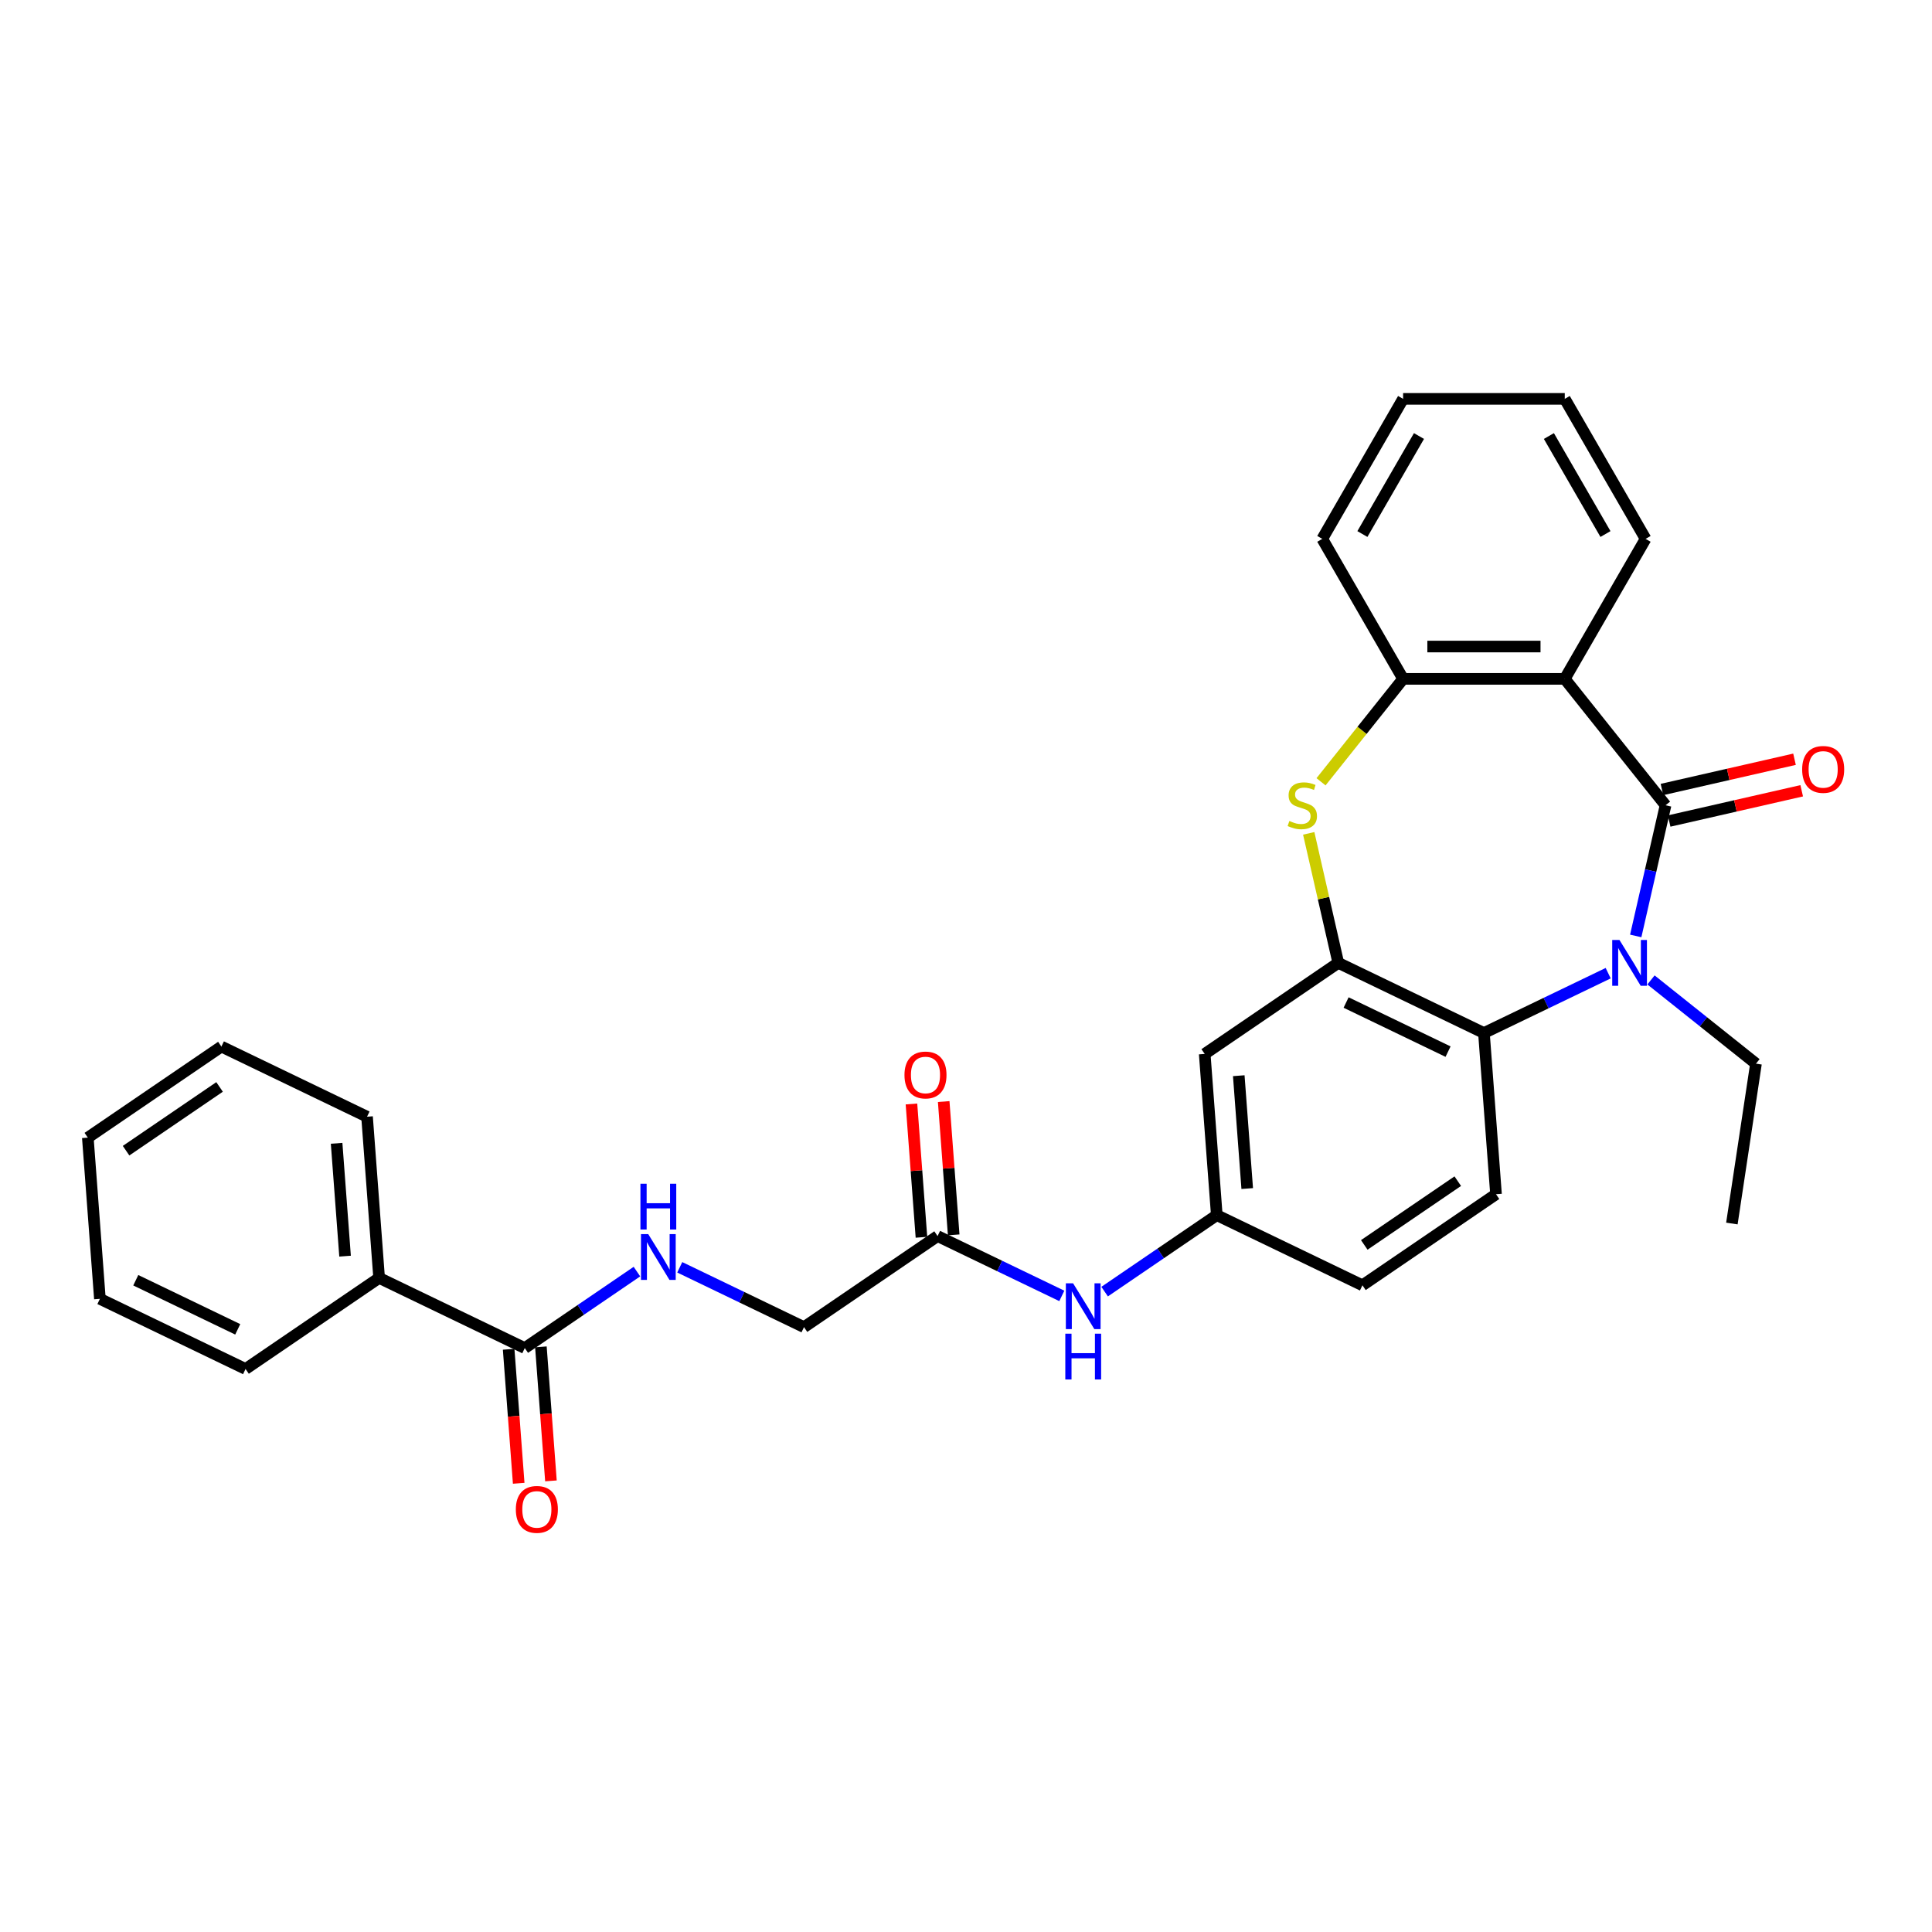 <?xml version='1.0' encoding='iso-8859-1'?>
<svg version='1.1' baseProfile='full'
              xmlns='http://www.w3.org/2000/svg'
                      xmlns:rdkit='http://www.rdkit.org/xml'
                      xmlns:xlink='http://www.w3.org/1999/xlink'
                  xml:space='preserve'
width='1000px' height='1000px' viewBox='0 0 1000 1000'>
<!-- END OF HEADER -->
<rect style='opacity:1.0;fill:#FFFFFF;stroke:none' width='1000' height='1000' x='0' y='0'> </rect>
<path class='bond-0' d='M 862.09,416.803 L 854.371,450.621' style='fill:none;fill-rule:evenodd;stroke:#000000;stroke-width:6px;stroke-linecap:butt;stroke-linejoin:miter;stroke-opacity:1' />
<path class='bond-0' d='M 854.371,450.621 L 846.652,484.44' style='fill:none;fill-rule:evenodd;stroke:#0000FF;stroke-width:6px;stroke-linecap:butt;stroke-linejoin:miter;stroke-opacity:1' />
<path class='bond-1' d='M 862.09,416.803 L 809.919,351.382' style='fill:none;fill-rule:evenodd;stroke:#000000;stroke-width:6px;stroke-linecap:butt;stroke-linejoin:miter;stroke-opacity:1' />
<path class='bond-11' d='M 863.952,424.96 L 898.256,417.131' style='fill:none;fill-rule:evenodd;stroke:#000000;stroke-width:6px;stroke-linecap:butt;stroke-linejoin:miter;stroke-opacity:1' />
<path class='bond-11' d='M 898.256,417.131 L 932.56,409.301' style='fill:none;fill-rule:evenodd;stroke:#FF0000;stroke-width:6px;stroke-linecap:butt;stroke-linejoin:miter;stroke-opacity:1' />
<path class='bond-11' d='M 860.228,408.645 L 894.532,400.815' style='fill:none;fill-rule:evenodd;stroke:#000000;stroke-width:6px;stroke-linecap:butt;stroke-linejoin:miter;stroke-opacity:1' />
<path class='bond-11' d='M 894.532,400.815 L 928.836,392.986' style='fill:none;fill-rule:evenodd;stroke:#FF0000;stroke-width:6px;stroke-linecap:butt;stroke-linejoin:miter;stroke-opacity:1' />
<path class='bond-4' d='M 832.392,503.716 L 800.236,519.201' style='fill:none;fill-rule:evenodd;stroke:#0000FF;stroke-width:6px;stroke-linecap:butt;stroke-linejoin:miter;stroke-opacity:1' />
<path class='bond-4' d='M 800.236,519.201 L 768.081,534.686' style='fill:none;fill-rule:evenodd;stroke:#000000;stroke-width:6px;stroke-linecap:butt;stroke-linejoin:miter;stroke-opacity:1' />
<path class='bond-18' d='M 854.549,507.215 L 881.72,528.883' style='fill:none;fill-rule:evenodd;stroke:#0000FF;stroke-width:6px;stroke-linecap:butt;stroke-linejoin:miter;stroke-opacity:1' />
<path class='bond-18' d='M 881.72,528.883 L 908.891,550.551' style='fill:none;fill-rule:evenodd;stroke:#000000;stroke-width:6px;stroke-linecap:butt;stroke-linejoin:miter;stroke-opacity:1' />
<path class='bond-5' d='M 809.919,351.382 L 726.243,351.382' style='fill:none;fill-rule:evenodd;stroke:#000000;stroke-width:6px;stroke-linecap:butt;stroke-linejoin:miter;stroke-opacity:1' />
<path class='bond-5' d='M 797.368,334.647 L 738.795,334.647' style='fill:none;fill-rule:evenodd;stroke:#000000;stroke-width:6px;stroke-linecap:butt;stroke-linejoin:miter;stroke-opacity:1' />
<path class='bond-20' d='M 809.919,351.382 L 851.757,278.917' style='fill:none;fill-rule:evenodd;stroke:#000000;stroke-width:6px;stroke-linecap:butt;stroke-linejoin:miter;stroke-opacity:1' />
<path class='bond-2' d='M 692.692,498.38 L 768.081,534.686' style='fill:none;fill-rule:evenodd;stroke:#000000;stroke-width:6px;stroke-linecap:butt;stroke-linejoin:miter;stroke-opacity:1' />
<path class='bond-2' d='M 696.739,518.904 L 749.512,544.318' style='fill:none;fill-rule:evenodd;stroke:#000000;stroke-width:6px;stroke-linecap:butt;stroke-linejoin:miter;stroke-opacity:1' />
<path class='bond-7' d='M 692.692,498.38 L 623.556,545.517' style='fill:none;fill-rule:evenodd;stroke:#000000;stroke-width:6px;stroke-linecap:butt;stroke-linejoin:miter;stroke-opacity:1' />
<path class='bond-30' d='M 692.692,498.38 L 685.042,464.863' style='fill:none;fill-rule:evenodd;stroke:#000000;stroke-width:6px;stroke-linecap:butt;stroke-linejoin:miter;stroke-opacity:1' />
<path class='bond-30' d='M 685.042,464.863 L 677.392,431.346' style='fill:none;fill-rule:evenodd;stroke:#CCCC00;stroke-width:6px;stroke-linecap:butt;stroke-linejoin:miter;stroke-opacity:1' />
<path class='bond-3' d='M 683.762,404.652 L 705.003,378.017' style='fill:none;fill-rule:evenodd;stroke:#CCCC00;stroke-width:6px;stroke-linecap:butt;stroke-linejoin:miter;stroke-opacity:1' />
<path class='bond-3' d='M 705.003,378.017 L 726.243,351.382' style='fill:none;fill-rule:evenodd;stroke:#000000;stroke-width:6px;stroke-linecap:butt;stroke-linejoin:miter;stroke-opacity:1' />
<path class='bond-9' d='M 768.081,534.686 L 774.334,618.128' style='fill:none;fill-rule:evenodd;stroke:#000000;stroke-width:6px;stroke-linecap:butt;stroke-linejoin:miter;stroke-opacity:1' />
<path class='bond-21' d='M 726.243,351.382 L 684.405,278.917' style='fill:none;fill-rule:evenodd;stroke:#000000;stroke-width:6px;stroke-linecap:butt;stroke-linejoin:miter;stroke-opacity:1' />
<path class='bond-6' d='M 271.622,697.756 L 300.651,677.964' style='fill:none;fill-rule:evenodd;stroke:#000000;stroke-width:6px;stroke-linecap:butt;stroke-linejoin:miter;stroke-opacity:1' />
<path class='bond-6' d='M 300.651,677.964 L 329.68,658.173' style='fill:none;fill-rule:evenodd;stroke:#0000FF;stroke-width:6px;stroke-linecap:butt;stroke-linejoin:miter;stroke-opacity:1' />
<path class='bond-14' d='M 263.278,698.381 L 265.877,733.065' style='fill:none;fill-rule:evenodd;stroke:#000000;stroke-width:6px;stroke-linecap:butt;stroke-linejoin:miter;stroke-opacity:1' />
<path class='bond-14' d='M 265.877,733.065 L 268.476,767.749' style='fill:none;fill-rule:evenodd;stroke:#FF0000;stroke-width:6px;stroke-linecap:butt;stroke-linejoin:miter;stroke-opacity:1' />
<path class='bond-14' d='M 279.966,697.131 L 282.565,731.814' style='fill:none;fill-rule:evenodd;stroke:#000000;stroke-width:6px;stroke-linecap:butt;stroke-linejoin:miter;stroke-opacity:1' />
<path class='bond-14' d='M 282.565,731.814 L 285.165,766.498' style='fill:none;fill-rule:evenodd;stroke:#FF0000;stroke-width:6px;stroke-linecap:butt;stroke-linejoin:miter;stroke-opacity:1' />
<path class='bond-15' d='M 271.622,697.756 L 196.233,661.45' style='fill:none;fill-rule:evenodd;stroke:#000000;stroke-width:6px;stroke-linecap:butt;stroke-linejoin:miter;stroke-opacity:1' />
<path class='bond-32' d='M 623.556,545.517 L 629.809,628.958' style='fill:none;fill-rule:evenodd;stroke:#000000;stroke-width:6px;stroke-linecap:butt;stroke-linejoin:miter;stroke-opacity:1' />
<path class='bond-32' d='M 641.182,556.782 L 645.559,615.191' style='fill:none;fill-rule:evenodd;stroke:#000000;stroke-width:6px;stroke-linecap:butt;stroke-linejoin:miter;stroke-opacity:1' />
<path class='bond-8' d='M 351.837,655.955 L 383.992,671.44' style='fill:none;fill-rule:evenodd;stroke:#0000FF;stroke-width:6px;stroke-linecap:butt;stroke-linejoin:miter;stroke-opacity:1' />
<path class='bond-8' d='M 383.992,671.44 L 416.147,686.925' style='fill:none;fill-rule:evenodd;stroke:#000000;stroke-width:6px;stroke-linecap:butt;stroke-linejoin:miter;stroke-opacity:1' />
<path class='bond-19' d='M 774.334,618.128 L 705.198,665.264' style='fill:none;fill-rule:evenodd;stroke:#000000;stroke-width:6px;stroke-linecap:butt;stroke-linejoin:miter;stroke-opacity:1' />
<path class='bond-19' d='M 754.536,611.371 L 706.141,644.366' style='fill:none;fill-rule:evenodd;stroke:#000000;stroke-width:6px;stroke-linecap:butt;stroke-linejoin:miter;stroke-opacity:1' />
<path class='bond-10' d='M 485.284,639.789 L 517.439,655.274' style='fill:none;fill-rule:evenodd;stroke:#000000;stroke-width:6px;stroke-linecap:butt;stroke-linejoin:miter;stroke-opacity:1' />
<path class='bond-10' d='M 517.439,655.274 L 549.594,670.759' style='fill:none;fill-rule:evenodd;stroke:#0000FF;stroke-width:6px;stroke-linecap:butt;stroke-linejoin:miter;stroke-opacity:1' />
<path class='bond-16' d='M 493.628,639.164 L 491.042,604.664' style='fill:none;fill-rule:evenodd;stroke:#000000;stroke-width:6px;stroke-linecap:butt;stroke-linejoin:miter;stroke-opacity:1' />
<path class='bond-16' d='M 491.042,604.664 L 488.457,570.164' style='fill:none;fill-rule:evenodd;stroke:#FF0000;stroke-width:6px;stroke-linecap:butt;stroke-linejoin:miter;stroke-opacity:1' />
<path class='bond-16' d='M 476.939,640.414 L 474.354,605.915' style='fill:none;fill-rule:evenodd;stroke:#000000;stroke-width:6px;stroke-linecap:butt;stroke-linejoin:miter;stroke-opacity:1' />
<path class='bond-16' d='M 474.354,605.915 L 471.769,571.415' style='fill:none;fill-rule:evenodd;stroke:#FF0000;stroke-width:6px;stroke-linecap:butt;stroke-linejoin:miter;stroke-opacity:1' />
<path class='bond-17' d='M 485.284,639.789 L 416.147,686.925' style='fill:none;fill-rule:evenodd;stroke:#000000;stroke-width:6px;stroke-linecap:butt;stroke-linejoin:miter;stroke-opacity:1' />
<path class='bond-12' d='M 571.751,668.541 L 600.78,648.75' style='fill:none;fill-rule:evenodd;stroke:#0000FF;stroke-width:6px;stroke-linecap:butt;stroke-linejoin:miter;stroke-opacity:1' />
<path class='bond-12' d='M 600.78,648.75 L 629.809,628.958' style='fill:none;fill-rule:evenodd;stroke:#000000;stroke-width:6px;stroke-linecap:butt;stroke-linejoin:miter;stroke-opacity:1' />
<path class='bond-13' d='M 629.809,628.958 L 705.198,665.264' style='fill:none;fill-rule:evenodd;stroke:#000000;stroke-width:6px;stroke-linecap:butt;stroke-linejoin:miter;stroke-opacity:1' />
<path class='bond-22' d='M 196.233,661.45 L 189.98,578.009' style='fill:none;fill-rule:evenodd;stroke:#000000;stroke-width:6px;stroke-linecap:butt;stroke-linejoin:miter;stroke-opacity:1' />
<path class='bond-22' d='M 178.607,650.185 L 174.229,591.776' style='fill:none;fill-rule:evenodd;stroke:#000000;stroke-width:6px;stroke-linecap:butt;stroke-linejoin:miter;stroke-opacity:1' />
<path class='bond-23' d='M 196.233,661.45 L 127.097,708.587' style='fill:none;fill-rule:evenodd;stroke:#000000;stroke-width:6px;stroke-linecap:butt;stroke-linejoin:miter;stroke-opacity:1' />
<path class='bond-24' d='M 908.891,550.551 L 896.419,633.293' style='fill:none;fill-rule:evenodd;stroke:#000000;stroke-width:6px;stroke-linecap:butt;stroke-linejoin:miter;stroke-opacity:1' />
<path class='bond-25' d='M 851.757,278.917 L 809.919,206.452' style='fill:none;fill-rule:evenodd;stroke:#000000;stroke-width:6px;stroke-linecap:butt;stroke-linejoin:miter;stroke-opacity:1' />
<path class='bond-25' d='M 830.988,276.415 L 801.702,225.689' style='fill:none;fill-rule:evenodd;stroke:#000000;stroke-width:6px;stroke-linecap:butt;stroke-linejoin:miter;stroke-opacity:1' />
<path class='bond-31' d='M 684.405,278.917 L 726.243,206.452' style='fill:none;fill-rule:evenodd;stroke:#000000;stroke-width:6px;stroke-linecap:butt;stroke-linejoin:miter;stroke-opacity:1' />
<path class='bond-31' d='M 705.174,276.415 L 734.461,225.689' style='fill:none;fill-rule:evenodd;stroke:#000000;stroke-width:6px;stroke-linecap:butt;stroke-linejoin:miter;stroke-opacity:1' />
<path class='bond-27' d='M 189.98,578.009 L 114.591,541.703' style='fill:none;fill-rule:evenodd;stroke:#000000;stroke-width:6px;stroke-linecap:butt;stroke-linejoin:miter;stroke-opacity:1' />
<path class='bond-28' d='M 127.097,708.587 L 51.708,672.281' style='fill:none;fill-rule:evenodd;stroke:#000000;stroke-width:6px;stroke-linecap:butt;stroke-linejoin:miter;stroke-opacity:1' />
<path class='bond-28' d='M 123.05,688.063 L 70.277,662.649' style='fill:none;fill-rule:evenodd;stroke:#000000;stroke-width:6px;stroke-linecap:butt;stroke-linejoin:miter;stroke-opacity:1' />
<path class='bond-26' d='M 809.919,206.452 L 726.243,206.452' style='fill:none;fill-rule:evenodd;stroke:#000000;stroke-width:6px;stroke-linecap:butt;stroke-linejoin:miter;stroke-opacity:1' />
<path class='bond-33' d='M 114.591,541.703 L 45.455,588.839' style='fill:none;fill-rule:evenodd;stroke:#000000;stroke-width:6px;stroke-linecap:butt;stroke-linejoin:miter;stroke-opacity:1' />
<path class='bond-33' d='M 113.647,562.601 L 65.252,595.596' style='fill:none;fill-rule:evenodd;stroke:#000000;stroke-width:6px;stroke-linecap:butt;stroke-linejoin:miter;stroke-opacity:1' />
<path class='bond-29' d='M 51.708,672.281 L 45.455,588.839' style='fill:none;fill-rule:evenodd;stroke:#000000;stroke-width:6px;stroke-linecap:butt;stroke-linejoin:miter;stroke-opacity:1' />
<path  class='atom-1' d='M 838.232 486.532
L 845.997 499.083
Q 846.767 500.322, 848.005 502.564
Q 849.244 504.807, 849.311 504.941
L 849.311 486.532
L 852.457 486.532
L 852.457 510.229
L 849.21 510.229
L 840.876 496.506
Q 839.906 494.9, 838.868 493.059
Q 837.864 491.218, 837.563 490.649
L 837.563 510.229
L 834.483 510.229
L 834.483 486.532
L 838.232 486.532
' fill='#0000FF'/>
<path  class='atom-4' d='M 667.378 424.936
Q 667.646 425.036, 668.75 425.505
Q 669.855 425.974, 671.06 426.275
Q 672.298 426.543, 673.503 426.543
Q 675.746 426.543, 677.051 425.471
Q 678.356 424.367, 678.356 422.459
Q 678.356 421.154, 677.687 420.351
Q 677.051 419.547, 676.047 419.112
Q 675.043 418.677, 673.369 418.175
Q 671.261 417.539, 669.989 416.937
Q 668.75 416.334, 667.847 415.062
Q 666.977 413.79, 666.977 411.648
Q 666.977 408.669, 668.985 406.829
Q 671.026 404.988, 675.043 404.988
Q 677.787 404.988, 680.9 406.293
L 680.13 408.87
Q 677.285 407.699, 675.143 407.699
Q 672.834 407.699, 671.562 408.669
Q 670.29 409.607, 670.324 411.247
Q 670.324 412.518, 670.96 413.288
Q 671.629 414.058, 672.566 414.493
Q 673.537 414.928, 675.143 415.43
Q 677.285 416.1, 678.557 416.769
Q 679.829 417.439, 680.733 418.811
Q 681.67 420.15, 681.67 422.459
Q 681.67 425.739, 679.461 427.513
Q 677.285 429.254, 673.637 429.254
Q 671.529 429.254, 669.922 428.785
Q 668.349 428.35, 666.475 427.58
L 667.378 424.936
' fill='#CCCC00'/>
<path  class='atom-9' d='M 335.52 638.771
L 343.285 651.323
Q 344.055 652.561, 345.293 654.804
Q 346.532 657.046, 346.599 657.18
L 346.599 638.771
L 349.745 638.771
L 349.745 662.468
L 346.498 662.468
L 338.164 648.745
Q 337.194 647.139, 336.156 645.298
Q 335.152 643.457, 334.851 642.888
L 334.851 662.468
L 331.771 662.468
L 331.771 638.771
L 335.52 638.771
' fill='#0000FF'/>
<path  class='atom-9' d='M 331.487 612.705
L 334.7 612.705
L 334.7 622.779
L 346.816 622.779
L 346.816 612.705
L 350.03 612.705
L 350.03 636.402
L 346.816 636.402
L 346.816 625.457
L 334.7 625.457
L 334.7 636.402
L 331.487 636.402
L 331.487 612.705
' fill='#0000FF'/>
<path  class='atom-12' d='M 932.79 398.25
Q 932.79 392.56, 935.601 389.38
Q 938.413 386.201, 943.668 386.201
Q 948.922 386.201, 951.734 389.38
Q 954.545 392.56, 954.545 398.25
Q 954.545 404.007, 951.7 407.287
Q 948.856 410.534, 943.668 410.534
Q 938.446 410.534, 935.601 407.287
Q 932.79 404.04, 932.79 398.25
M 943.668 407.856
Q 947.282 407.856, 949.224 405.446
Q 951.198 403.003, 951.198 398.25
Q 951.198 393.598, 949.224 391.255
Q 947.282 388.878, 943.668 388.878
Q 940.053 388.878, 938.078 391.221
Q 936.137 393.564, 936.137 398.25
Q 936.137 403.036, 938.078 405.446
Q 940.053 407.856, 943.668 407.856
' fill='#FF0000'/>
<path  class='atom-13' d='M 555.435 664.246
L 563.2 676.797
Q 563.97 678.036, 565.208 680.278
Q 566.446 682.521, 566.513 682.655
L 566.513 664.246
L 569.66 664.246
L 569.66 687.943
L 566.413 687.943
L 558.079 674.22
Q 557.108 672.614, 556.071 670.773
Q 555.066 668.932, 554.765 668.363
L 554.765 687.943
L 551.686 687.943
L 551.686 664.246
L 555.435 664.246
' fill='#0000FF'/>
<path  class='atom-13' d='M 551.401 690.313
L 554.615 690.313
L 554.615 700.387
L 566.731 700.387
L 566.731 690.313
L 569.944 690.313
L 569.944 714.01
L 566.731 714.01
L 566.731 703.065
L 554.615 703.065
L 554.615 714.01
L 551.401 714.01
L 551.401 690.313
' fill='#0000FF'/>
<path  class='atom-15' d='M 266.997 781.265
Q 266.997 775.575, 269.809 772.395
Q 272.62 769.215, 277.875 769.215
Q 283.13 769.215, 285.942 772.395
Q 288.753 775.575, 288.753 781.265
Q 288.753 787.021, 285.908 790.302
Q 283.063 793.548, 277.875 793.548
Q 272.654 793.548, 269.809 790.302
Q 266.997 787.055, 266.997 781.265
M 277.875 790.871
Q 281.49 790.871, 283.431 788.461
Q 285.406 786.017, 285.406 781.265
Q 285.406 776.612, 283.431 774.269
Q 281.49 771.893, 277.875 771.893
Q 274.26 771.893, 272.286 774.236
Q 270.344 776.579, 270.344 781.265
Q 270.344 786.051, 272.286 788.461
Q 274.26 790.871, 277.875 790.871
' fill='#FF0000'/>
<path  class='atom-17' d='M 468.153 556.414
Q 468.153 550.724, 470.964 547.545
Q 473.776 544.365, 479.03 544.365
Q 484.285 544.365, 487.097 547.545
Q 489.908 550.724, 489.908 556.414
Q 489.908 562.171, 487.063 565.451
Q 484.218 568.698, 479.03 568.698
Q 473.809 568.698, 470.964 565.451
Q 468.153 562.205, 468.153 556.414
M 479.03 566.02
Q 482.645 566.02, 484.587 563.61
Q 486.561 561.167, 486.561 556.414
Q 486.561 551.762, 484.587 549.419
Q 482.645 547.043, 479.03 547.043
Q 475.416 547.043, 473.441 549.386
Q 471.5 551.728, 471.5 556.414
Q 471.5 561.201, 473.441 563.61
Q 475.416 566.02, 479.03 566.02
' fill='#FF0000'/>
</svg>
